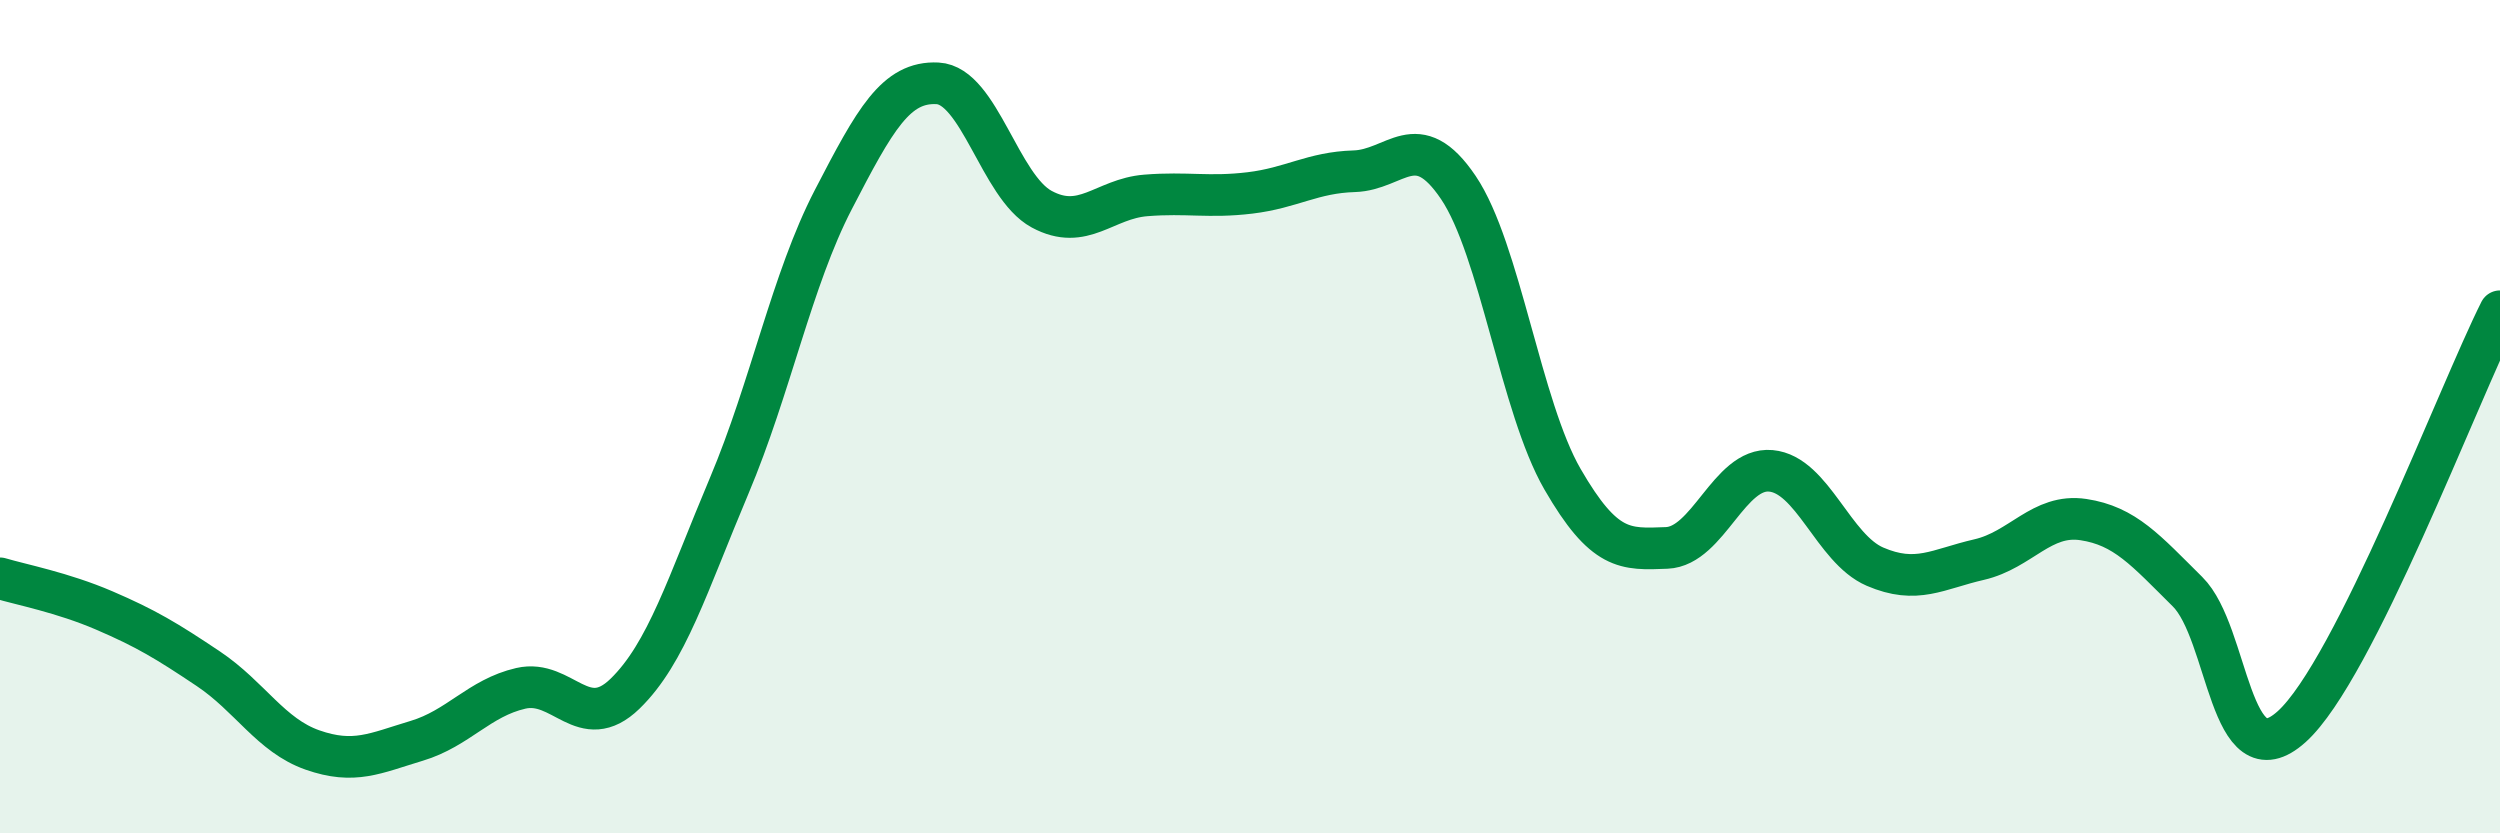 
    <svg width="60" height="20" viewBox="0 0 60 20" xmlns="http://www.w3.org/2000/svg">
      <path
        d="M 0,13.88 C 0.5,14.03 1.5,14.22 2.5,14.65 C 3.5,15.08 4,15.38 5,16.05 C 6,16.72 6.5,17.65 7.5,18 C 8.5,18.35 9,18.08 10,17.78 C 11,17.48 11.5,16.75 12.5,16.52 C 13.5,16.29 14,17.62 15,16.65 C 16,15.68 16.5,14.03 17.5,11.66 C 18.5,9.29 19,6.72 20,4.79 C 21,2.86 21.5,1.95 22.5,2 C 23.5,2.05 24,4.48 25,5.02 C 26,5.56 26.5,4.77 27.5,4.69 C 28.5,4.61 29,4.75 30,4.63 C 31,4.51 31.5,4.14 32.5,4.11 C 33.5,4.08 34,3.02 35,4.5 C 36,5.98 36.5,9.77 37.5,11.5 C 38.5,13.23 39,13.19 40,13.15 C 41,13.11 41.5,11.21 42.5,11.3 C 43.5,11.39 44,13.17 45,13.6 C 46,14.03 46.5,13.66 47.5,13.43 C 48.5,13.2 49,12.32 50,12.47 C 51,12.62 51.5,13.21 52.5,14.2 C 53.5,15.19 53.5,18.79 55,17.44 C 56.5,16.09 59,9.46 60,7.47L60 20L0 20Z"
        fill="#008740"
        opacity="0.1"
        stroke-linecap="round"
        stroke-linejoin="round"
      />
      <path
        d="M 0,13.88 C 0.5,14.03 1.5,14.22 2.5,14.65 C 3.5,15.08 4,15.38 5,16.05 C 6,16.72 6.5,17.65 7.5,18 C 8.5,18.35 9,18.08 10,17.78 C 11,17.48 11.5,16.75 12.5,16.52 C 13.5,16.29 14,17.62 15,16.65 C 16,15.68 16.5,14.03 17.5,11.66 C 18.5,9.29 19,6.72 20,4.79 C 21,2.86 21.5,1.95 22.5,2 C 23.5,2.05 24,4.48 25,5.02 C 26,5.56 26.5,4.77 27.5,4.69 C 28.5,4.61 29,4.75 30,4.63 C 31,4.51 31.5,4.14 32.5,4.11 C 33.5,4.08 34,3.02 35,4.5 C 36,5.98 36.5,9.77 37.5,11.5 C 38.5,13.23 39,13.19 40,13.15 C 41,13.11 41.5,11.21 42.5,11.3 C 43.5,11.39 44,13.17 45,13.6 C 46,14.03 46.5,13.66 47.5,13.43 C 48.5,13.2 49,12.32 50,12.47 C 51,12.62 51.5,13.21 52.5,14.2 C 53.5,15.19 53.5,18.79 55,17.44 C 56.5,16.09 59,9.46 60,7.47"
        stroke="#008740"
        stroke-width="1"
        fill="none"
        stroke-linecap="round"
        stroke-linejoin="round"
      />
    </svg>
  